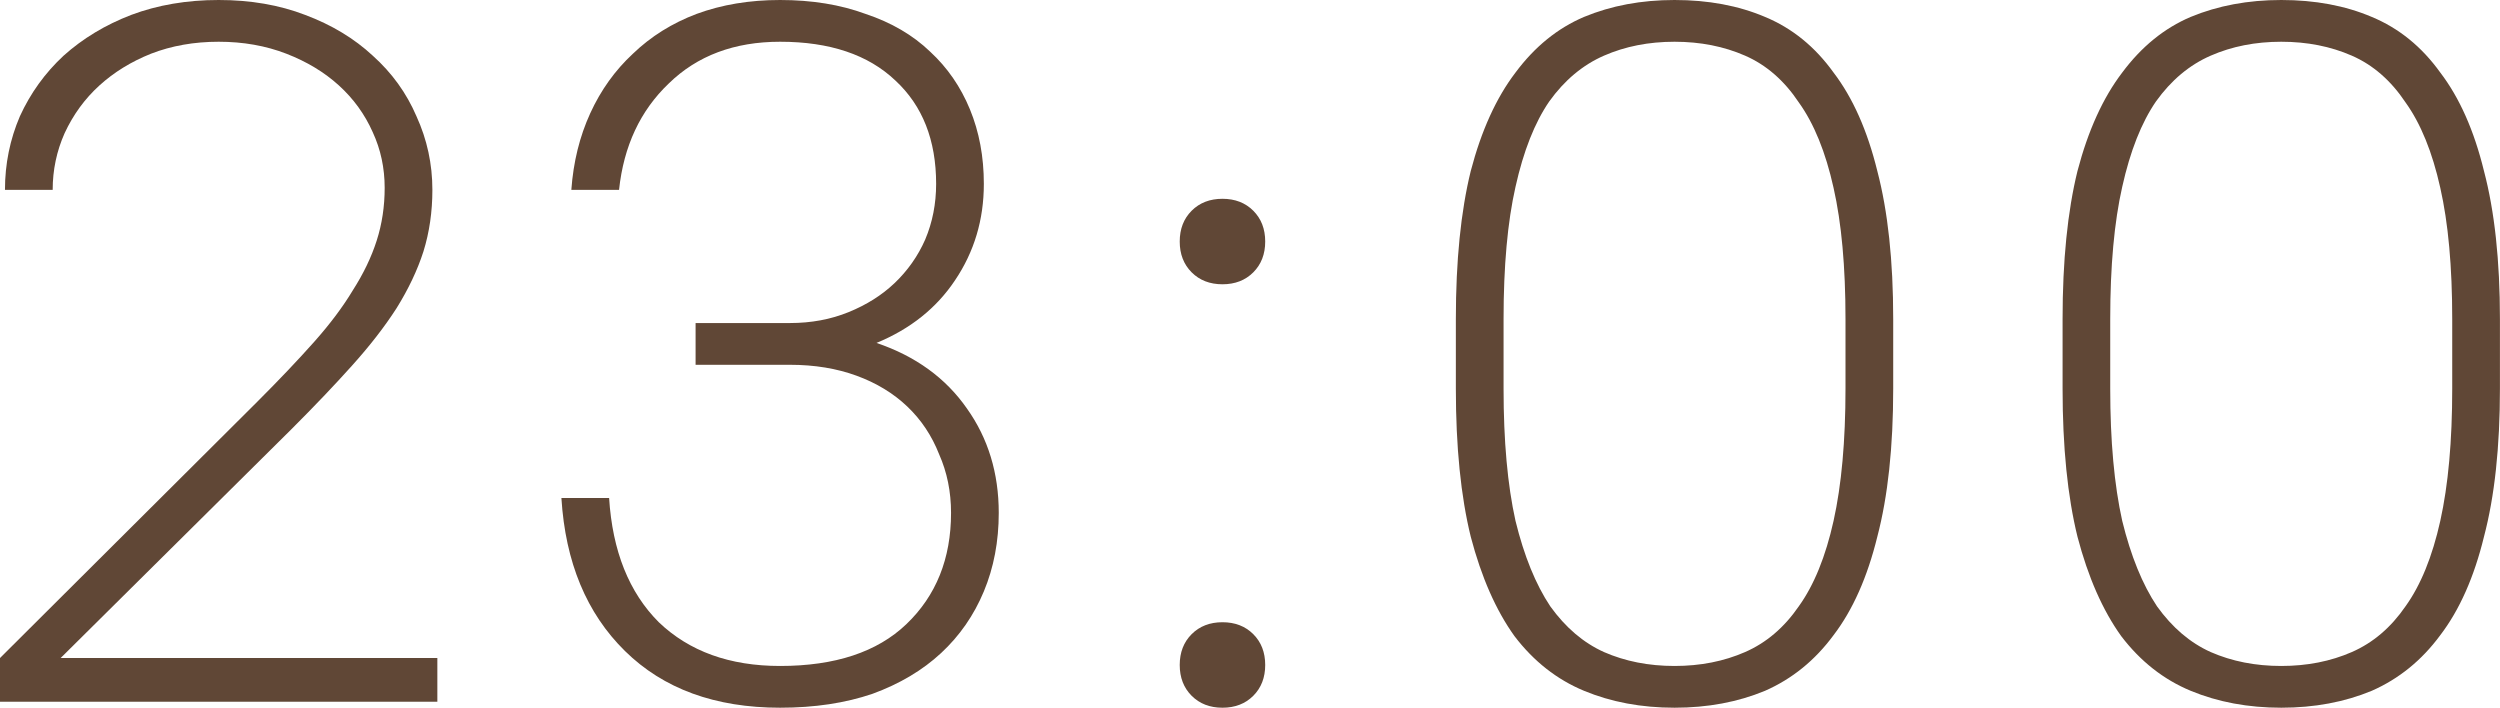 <?xml version="1.0" encoding="UTF-8"?> <svg xmlns="http://www.w3.org/2000/svg" viewBox="0 0 37.727 10.68" fill="none"><path d="M0 10.59V9.93L3.885 6.06C4.215 5.73 4.5 5.43 4.74 5.16C4.98 4.89 5.175 4.63 5.325 4.38C5.485 4.13 5.605 3.88 5.685 3.63C5.765 3.38 5.805 3.115 5.805 2.835C5.805 2.535 5.745 2.255 5.625 1.995C5.505 1.725 5.335 1.49 5.115 1.29C4.895 1.09 4.63 0.93 4.32 0.81C4.01 0.69 3.67 0.63 3.3 0.63C2.93 0.63 2.59 0.69 2.28 0.81C1.98 0.93 1.72 1.09 1.5 1.29C1.28 1.49 1.105 1.73 0.975 2.01C0.855 2.28 0.795 2.565 0.795 2.865H0.075C0.075 2.475 0.15 2.105 0.3 1.755C0.46 1.405 0.68 1.1 0.96 0.84C1.25 0.58 1.59 0.375 1.98 0.225C2.38 0.075 2.82 0 3.3 0C3.78 0 4.215 0.075 4.605 0.225C5.005 0.375 5.345 0.58 5.625 0.84C5.915 1.1 6.135 1.405 6.285 1.755C6.445 2.105 6.525 2.475 6.525 2.865C6.525 3.195 6.48 3.505 6.39 3.795C6.3 4.075 6.165 4.36 5.985 4.65C5.805 4.93 5.58 5.22 5.31 5.52C5.05 5.81 4.745 6.13 4.395 6.48L0.915 9.93H6.6V10.59H0Z" fill="#604736"></path><path d="M11.772 10.68C10.792 10.68 10.012 10.395 9.432 9.825C8.852 9.255 8.532 8.485 8.472 7.515H9.192C9.242 8.315 9.492 8.94 9.942 9.39C10.402 9.83 11.012 10.05 11.772 10.05C12.602 10.05 13.237 9.84 13.677 9.42C14.127 8.99 14.352 8.43 14.352 7.74C14.352 7.42 14.292 7.125 14.172 6.855C14.062 6.575 13.902 6.335 13.692 6.135C13.482 5.935 13.227 5.78 12.927 5.67C12.627 5.56 12.292 5.505 11.922 5.505H10.497V4.875H11.922C12.242 4.875 12.537 4.82 12.807 4.71C13.077 4.6 13.307 4.455 13.497 4.275C13.697 4.085 13.852 3.865 13.962 3.615C14.072 3.355 14.127 3.075 14.127 2.775C14.127 2.115 13.922 1.595 13.512 1.215C13.102 0.825 12.522 0.63 11.772 0.63C11.082 0.63 10.522 0.84 10.092 1.26C9.662 1.67 9.412 2.205 9.342 2.865H8.622C8.652 2.445 8.747 2.06 8.907 1.71C9.067 1.36 9.282 1.06 9.552 0.81C9.822 0.55 10.142 0.35 10.512 0.21C10.892 0.07 11.312 0 11.772 0C12.252 0 12.682 0.07 13.062 0.21C13.452 0.34 13.777 0.53 14.037 0.78C14.297 1.02 14.497 1.31 14.637 1.65C14.777 1.99 14.847 2.365 14.847 2.775C14.847 3.315 14.702 3.8 14.412 4.23C14.132 4.65 13.737 4.965 13.227 5.175C13.817 5.375 14.272 5.705 14.592 6.165C14.912 6.615 15.072 7.14 15.072 7.74C15.072 8.17 14.997 8.565 14.847 8.925C14.697 9.285 14.482 9.595 14.202 9.855C13.922 10.115 13.577 10.32 13.167 10.47C12.757 10.61 12.292 10.68 11.772 10.68Z" fill="#604736"></path><path d="M18.448 4.29C18.258 4.29 18.103 4.23 17.983 4.11C17.863 3.99 17.803 3.835 17.803 3.645C17.803 3.455 17.863 3.3 17.983 3.18C18.103 3.06 18.258 3 18.448 3C18.638 3 18.793 3.06 18.913 3.18C19.033 3.3 19.093 3.455 19.093 3.645C19.093 3.835 19.033 3.99 18.913 4.11C18.793 4.23 18.638 4.29 18.448 4.29ZM18.448 10.68C18.258 10.68 18.103 10.62 17.983 10.5C17.863 10.38 17.803 10.225 17.803 10.035C17.803 9.845 17.863 9.69 17.983 9.57C18.103 9.45 18.258 9.39 18.448 9.39C18.638 9.39 18.793 9.45 18.913 9.57C19.033 9.69 19.093 9.845 19.093 10.035C19.093 10.225 19.033 10.38 18.913 10.5C18.793 10.62 18.638 10.68 18.448 10.68Z" fill="#604736"></path><path d="M25.27 10.68C24.77 10.68 24.315 10.595 23.905 10.425C23.495 10.255 23.145 9.98 22.855 9.6C22.575 9.21 22.355 8.71 22.195 8.1C22.045 7.49 21.97 6.745 21.97 5.865V4.815C21.97 3.935 22.045 3.19 22.195 2.58C22.355 1.97 22.58 1.475 22.87 1.095C23.16 0.705 23.505 0.425 23.905 0.255C24.315 0.085 24.77 0 25.27 0C25.78 0 26.235 0.085 26.635 0.255C27.045 0.425 27.39 0.705 27.67 1.095C27.96 1.475 28.18 1.97 28.33 2.58C28.49 3.19 28.57 3.935 28.57 4.815V5.865C28.57 6.745 28.49 7.49 28.33 8.1C28.18 8.71 27.96 9.205 27.67 9.585C27.39 9.965 27.045 10.245 26.635 10.425C26.225 10.595 25.77 10.68 25.27 10.68ZM25.27 10.05C25.66 10.05 26.015 9.98 26.335 9.84C26.655 9.7 26.925 9.47 27.145 9.15C27.375 8.83 27.55 8.4 27.67 7.86C27.79 7.32 27.85 6.655 27.85 5.865V4.815C27.85 4.025 27.79 3.365 27.67 2.835C27.55 2.295 27.375 1.865 27.145 1.545C26.925 1.215 26.655 0.98 26.335 0.84C26.015 0.7 25.66 0.63 25.27 0.63C24.88 0.63 24.525 0.7 24.205 0.84C23.885 0.98 23.61 1.21 23.38 1.53C23.16 1.85 22.99 2.28 22.87 2.82C22.75 3.35 22.69 4.015 22.69 4.815V5.865C22.69 6.655 22.75 7.32 22.87 7.86C23 8.39 23.175 8.82 23.395 9.15C23.625 9.47 23.895 9.7 24.205 9.84C24.525 9.98 24.88 10.05 25.27 10.05Z" fill="#604736"></path><path d="M34.426 10.68C33.926 10.68 33.471 10.595 33.06 10.425C32.65 10.255 32.301 9.98 32.011 9.6C31.731 9.21 31.511 8.71 31.351 8.1C31.201 7.49 31.126 6.745 31.126 5.865V4.815C31.126 3.935 31.201 3.19 31.351 2.58C31.511 1.97 31.736 1.475 32.026 1.095C32.316 0.705 32.66 0.425 33.06 0.255C33.471 0.085 33.926 0 34.426 0C34.936 0 35.391 0.085 35.791 0.255C36.201 0.425 36.546 0.705 36.826 1.095C37.116 1.475 37.336 1.97 37.485 2.58C37.646 3.19 37.726 3.935 37.726 4.815V5.865C37.726 6.745 37.646 7.49 37.485 8.1C37.336 8.71 37.116 9.205 36.826 9.585C36.546 9.965 36.201 10.245 35.791 10.425C35.381 10.595 34.926 10.68 34.426 10.68ZM34.426 10.05C34.816 10.05 35.171 9.98 35.491 9.84C35.811 9.7 36.081 9.47 36.301 9.15C36.531 8.83 36.706 8.4 36.826 7.86C36.946 7.32 37.006 6.655 37.006 5.865V4.815C37.006 4.025 36.946 3.365 36.826 2.835C36.706 2.295 36.531 1.865 36.301 1.545C36.081 1.215 35.811 0.98 35.491 0.84C35.171 0.7 34.816 0.63 34.426 0.63C34.036 0.63 33.681 0.7 33.361 0.84C33.04 0.98 32.766 1.21 32.536 1.53C32.316 1.85 32.146 2.28 32.026 2.82C31.906 3.35 31.845 4.015 31.845 4.815V5.865C31.845 6.655 31.906 7.32 32.026 7.86C32.156 8.39 32.331 8.82 32.551 9.15C32.781 9.47 33.05 9.7 33.361 9.84C33.681 9.98 34.036 10.05 34.426 10.05Z" fill="#604736"></path></svg> 